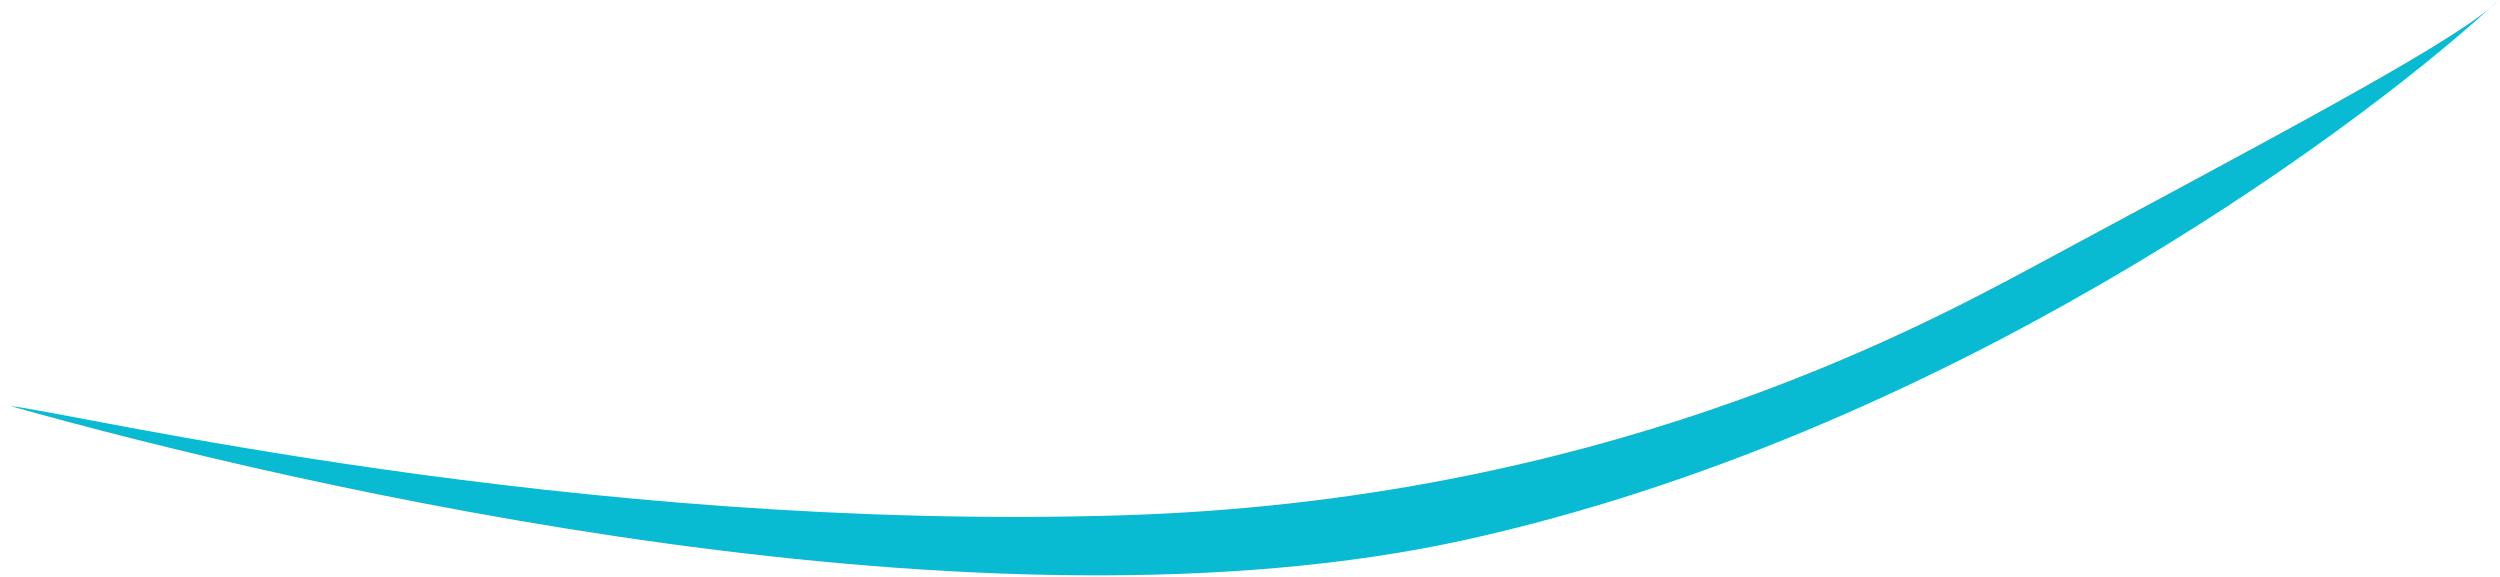 <svg width="182" height="42" viewBox="0 0 182 42" fill="none" xmlns="http://www.w3.org/2000/svg">
<path d="M106.79 39.276C71.666 47.071 21.886 35.492 0.754 29.562C4.839 29.948 41.77 38.779 81.871 37.508C116.205 36.42 139.045 24.25 148.197 19.32C165.083 10.223 177.573 3.661 181.269 0.588C181.491 0.387 181.704 0.191 181.909 6.40601e-05C181.739 0.179 181.525 0.375 181.269 0.588C170.692 10.192 141.193 31.64 106.79 39.276Z" fill="#08BAD2"/>
</svg>
